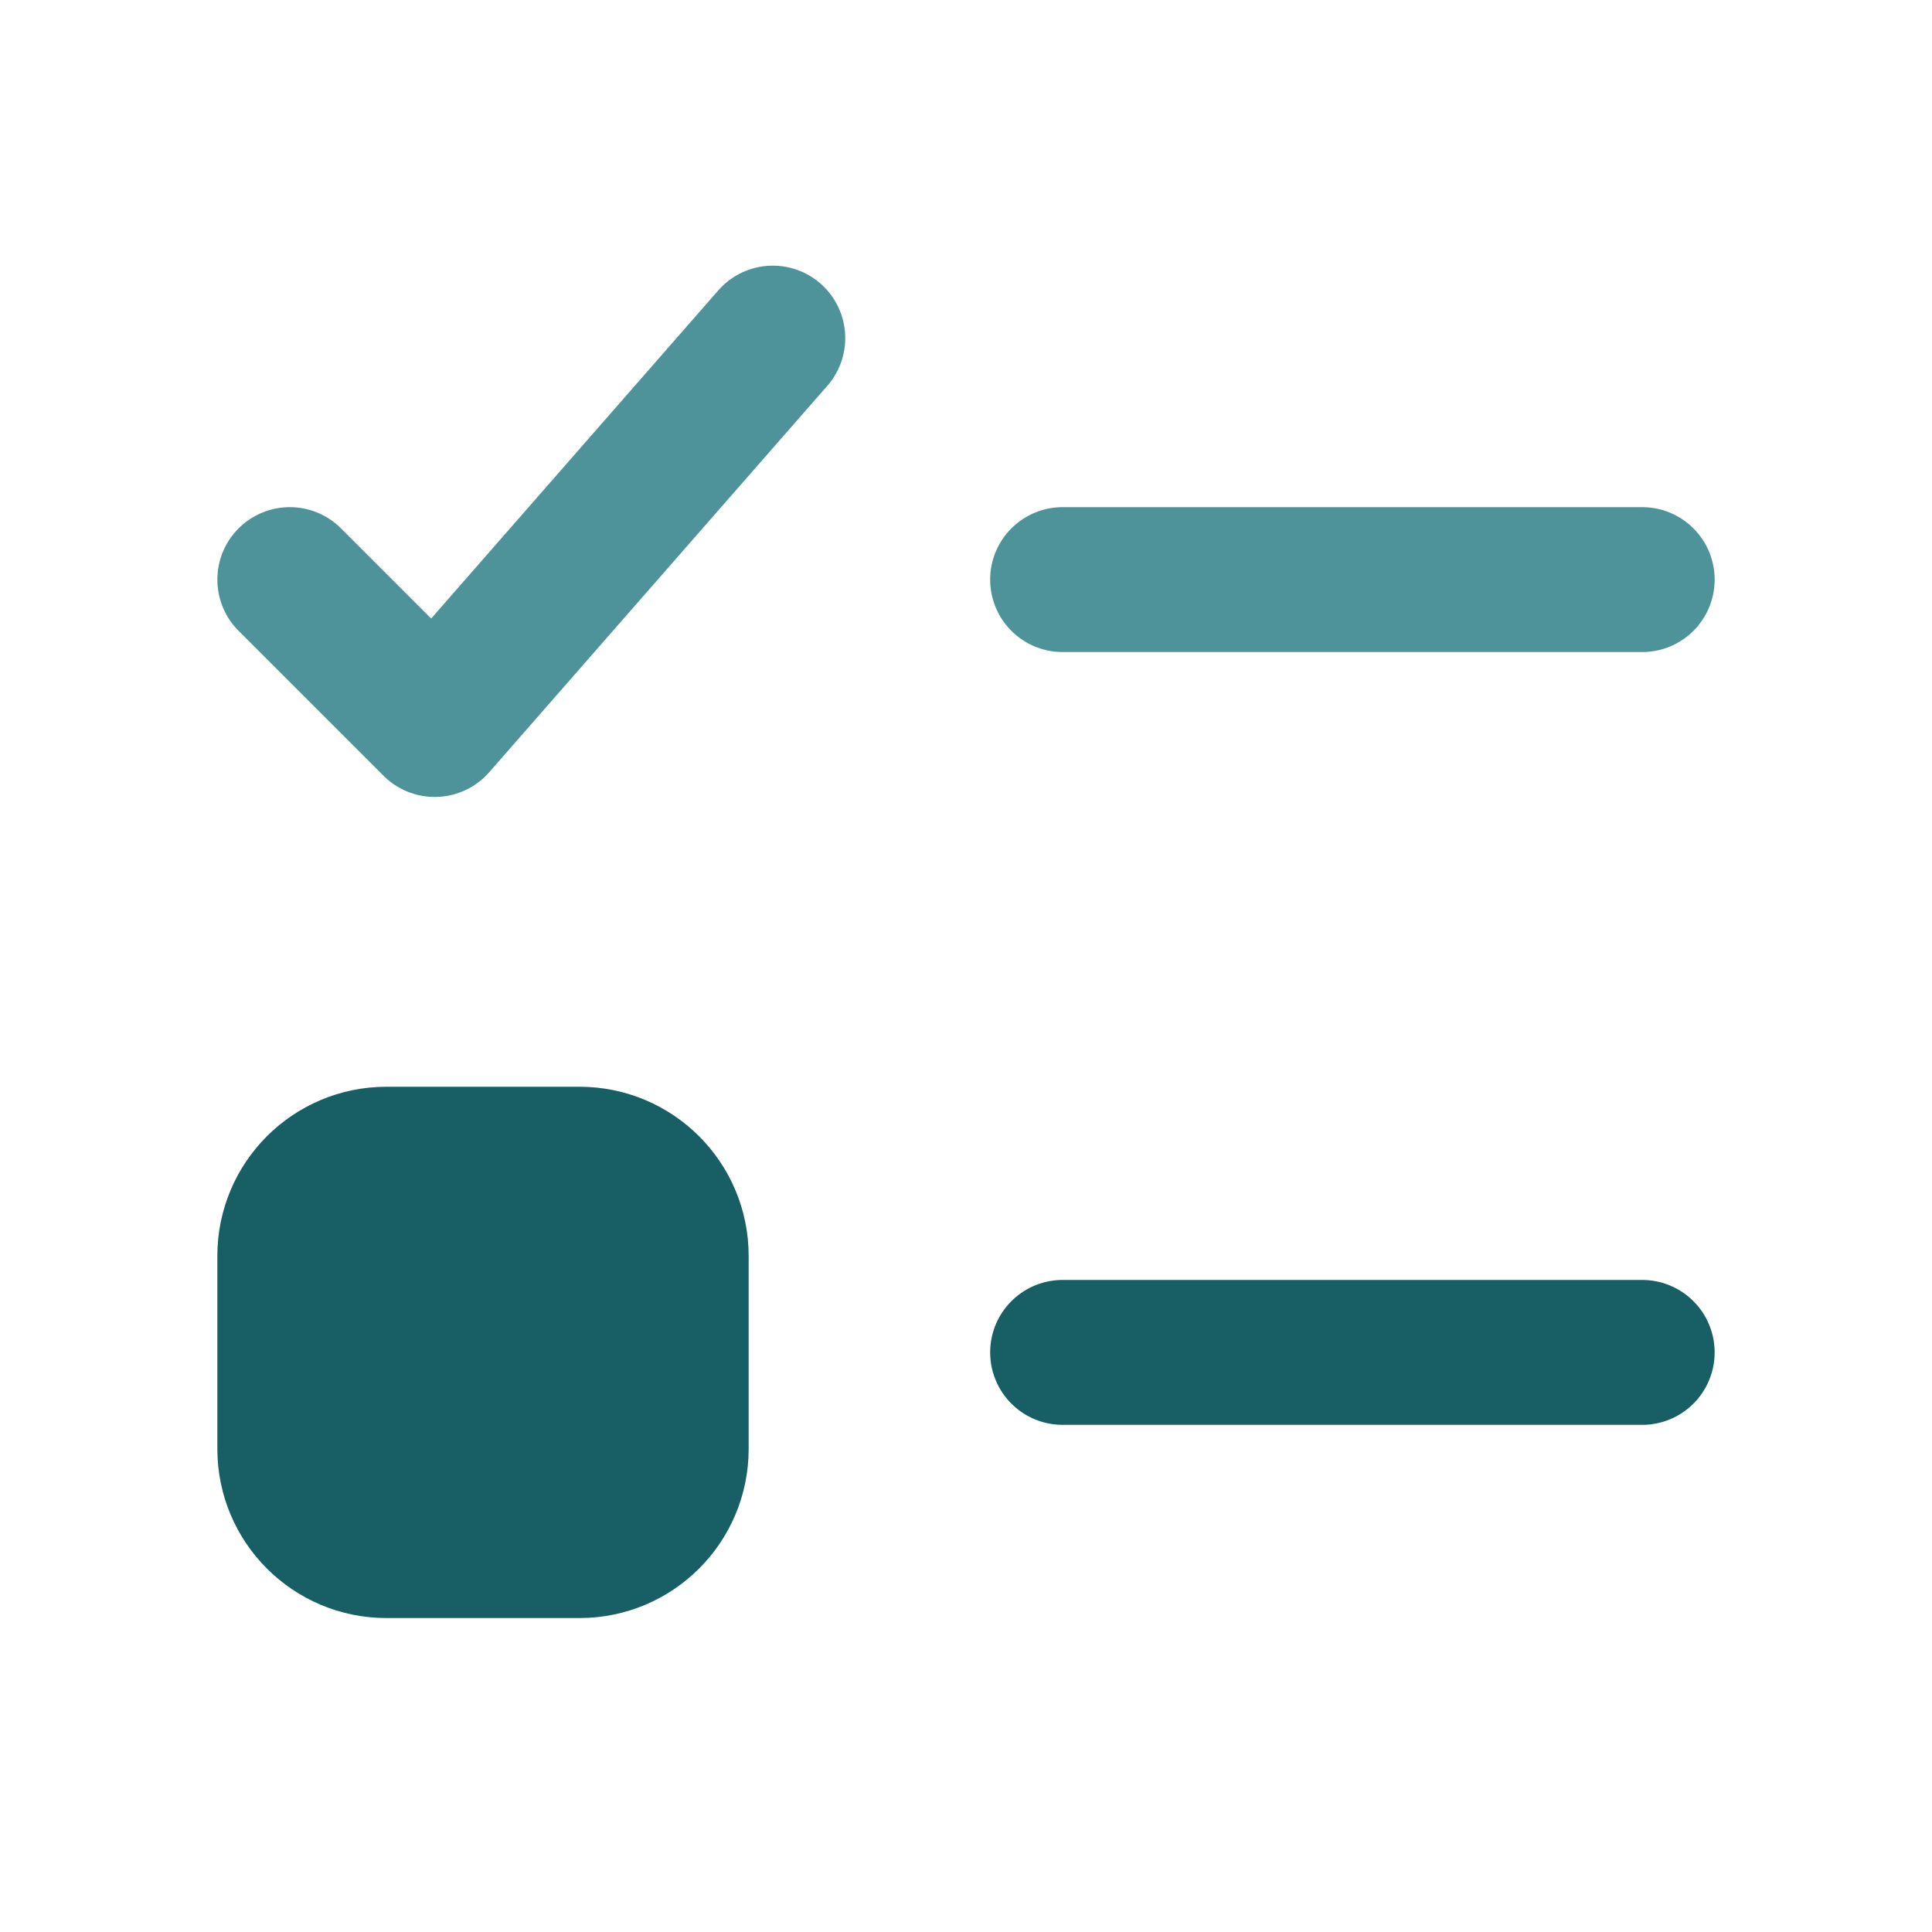 <svg width="20" height="20" viewBox="0 0 20 20" fill="none" xmlns="http://www.w3.org/2000/svg">
<path d="M3 6L4.5 7.5L8 3.5" stroke="#4E9399" stroke-width="1.5" stroke-linecap="round" stroke-linejoin="round"/>
<path d="M6 12H4C3.448 12 3 12.448 3 13V15C3 15.552 3.448 16 4 16H6C6.552 16 7 15.552 7 15V13C7 12.448 6.552 12 6 12Z" fill="#175F65" stroke="#175F65" stroke-width="1.5" stroke-linecap="round" stroke-linejoin="round"/>
<path d="M11 6H17" stroke="#4E9399" stroke-width="1.5" stroke-linecap="round" stroke-linejoin="round"/>
<path d="M11 14H17" stroke="#175F65" stroke-width="1.5" stroke-linecap="round" stroke-linejoin="round"/>
</svg>
